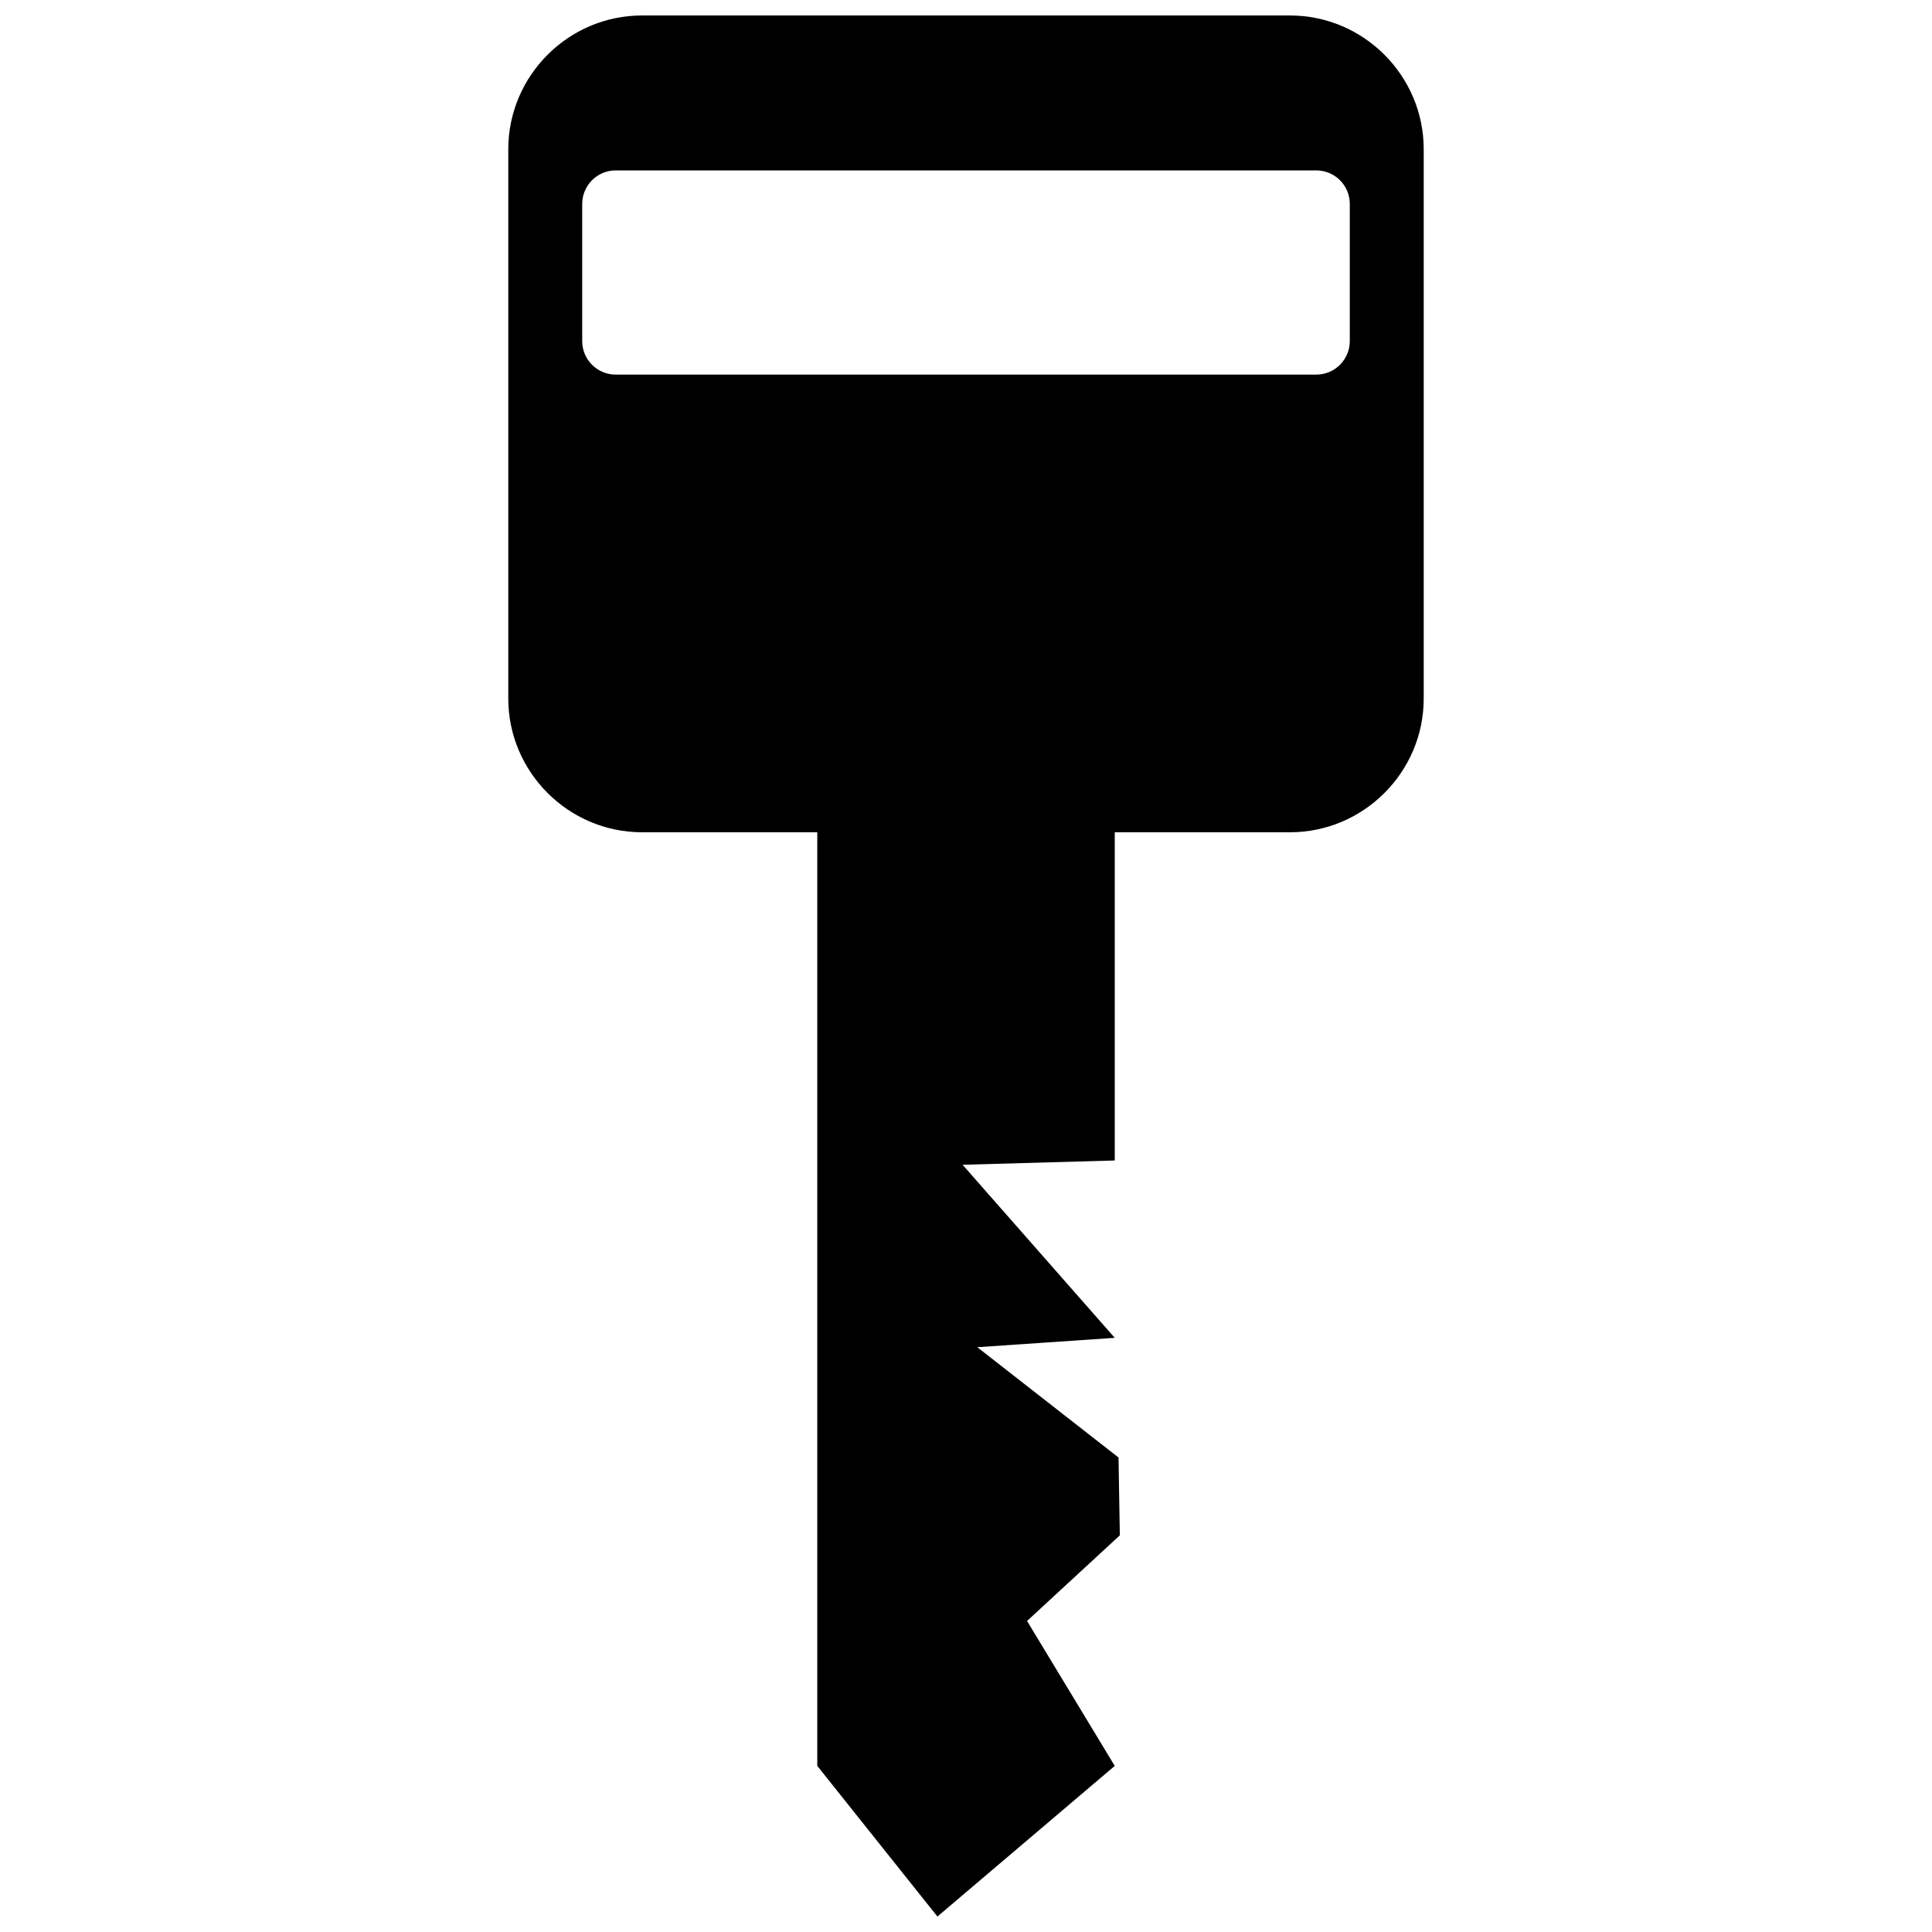 <?xml version="1.0" encoding="UTF-8"?>
<!-- Uploaded to: SVG Repo, www.svgrepo.com, Generator: SVG Repo Mixer Tools -->
<svg width="800px" height="800px" version="1.1" viewBox="144 144 512 512" xmlns="http://www.w3.org/2000/svg">
 <defs>
  <clipPath id="a">
   <path d="m278 148.09h244v503.81h-244z"/>
  </clipPath>
 </defs>
 <g clip-path="url(#a)">
  <path d="m439.42 364.56v86.98l-40.324 1.137 40.324 45.863-36.426 2.484 37.426 29.23 0.348 20.625-24.59 22.695 23.242 38.406-46.992 39.922-31.84-39.922v-247.42h-46.438c-19.496 0-35.449-15.945-35.449-35.441v-145.57c0-19.504 15.949-35.449 35.449-35.449h171.71c19.496 0 35.441 15.945 35.441 35.449v145.57c0 19.496-15.945 35.441-35.441 35.441zm-132.27-175.4h185.7c4.875 0 8.859 3.988 8.859 8.859v36.395c0 4.871-3.988 8.859-8.859 8.859h-185.7c-4.871 0-8.859-3.984-8.859-8.859v-36.395c0-4.875 3.984-8.859 8.859-8.859z" fill-rule="evenodd"/>
 </g>
</svg>
